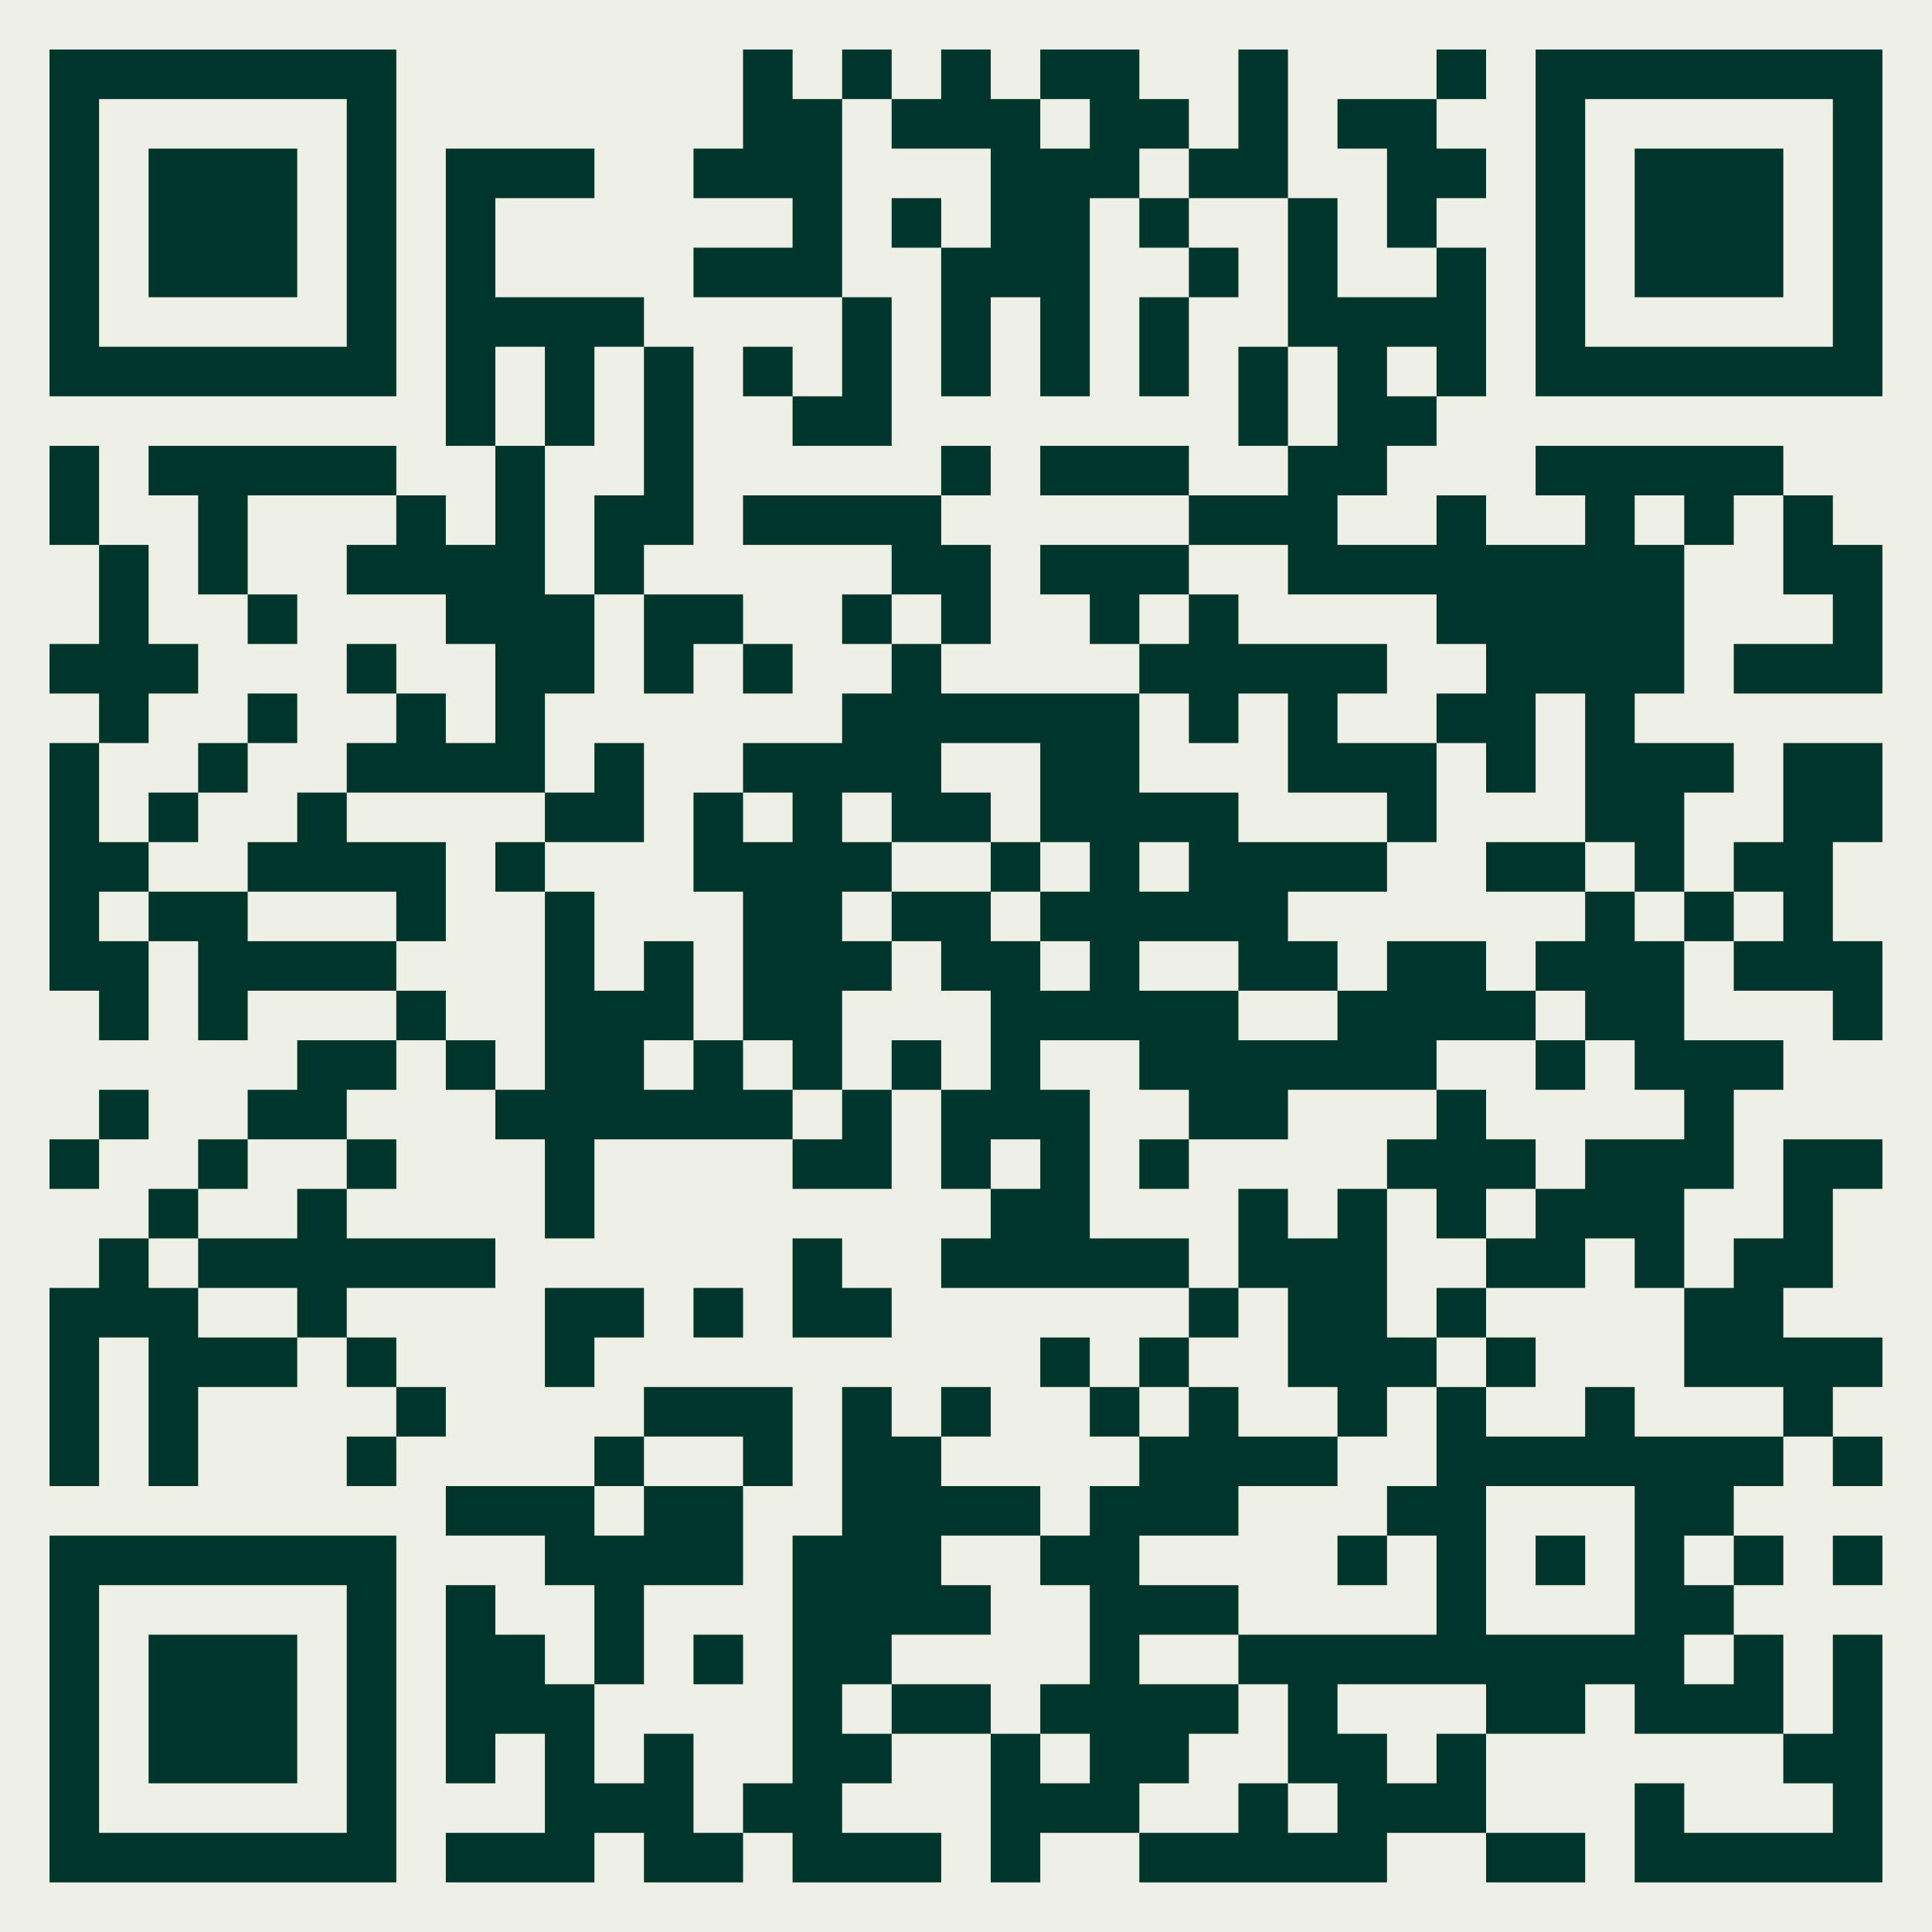 <?xml version="1.0" encoding="UTF-8"?>
<svg xmlns="http://www.w3.org/2000/svg" xmlns:xlink="http://www.w3.org/1999/xlink" width="500" zoomAndPan="magnify" viewBox="0 0 375 375" height="500" preserveAspectRatio="xMidYMid meet" version="1.0">
  <rect x="-37.5" width="450" fill="#ffffff" y="-37.5" height="450" fill-opacity="1"></rect>
  <rect x="-37.5" width="450" fill="#ffffff" y="-37.5" height="450" fill-opacity="1"></rect>
  <rect x="-37.5" width="450" fill="#eff0e5" y="-37.5" height="450" fill-opacity="1"></rect>
  <path stroke-linecap="butt" transform="matrix(9.615, 0, 0, 9.615, 0, 0)" fill-opacity="1" fill="#eff0e5" fill-rule="nonzero" stroke-linejoin="miter" d="M 1 1.5 L 8 1.5 M 15 1.5 L 16 1.5 M 17 1.5 L 18 1.5 M 19 1.5 L 20 1.5 M 21 1.5 L 23 1.5 M 25 1.5 L 26 1.5 M 29 1.5 L 30 1.5 M 31 1.5 L 38 1.5 M 1 2.5 L 2 2.5 M 7 2.5 L 8 2.5 M 15 2.5 L 17 2.5 M 18 2.5 L 21 2.5 M 22 2.5 L 24 2.5 M 25 2.5 L 26 2.5 M 27 2.5 L 29 2.5 M 31 2.5 L 32 2.5 M 37 2.5 L 38 2.5 M 1 3.5 L 2 3.5 M 3 3.5 L 6 3.5 M 7 3.5 L 8 3.5 M 9 3.5 L 12 3.5 M 14 3.5 L 17 3.5 M 20 3.5 L 23 3.5 M 24 3.5 L 26 3.5 M 28 3.5 L 30 3.5 M 31 3.5 L 32 3.5 M 33 3.5 L 36 3.5 M 37 3.5 L 38 3.5 M 1 4.5 L 2 4.5 M 3 4.5 L 6 4.5 M 7 4.5 L 8 4.5 M 9 4.5 L 10 4.5 M 16 4.5 L 17 4.5 M 18 4.5 L 19 4.5 M 20 4.5 L 22 4.5 M 23 4.5 L 24 4.5 M 26 4.5 L 27 4.5 M 28 4.5 L 29 4.5 M 31 4.5 L 32 4.5 M 33 4.5 L 36 4.5 M 37 4.5 L 38 4.5 M 1 5.5 L 2 5.5 M 3 5.5 L 6 5.5 M 7 5.5 L 8 5.5 M 9 5.5 L 10 5.5 M 14 5.5 L 17 5.5 M 19 5.5 L 22 5.5 M 24 5.5 L 25 5.5 M 26 5.5 L 27 5.5 M 29 5.5 L 30 5.5 M 31 5.5 L 32 5.5 M 33 5.5 L 36 5.5 M 37 5.5 L 38 5.5 M 1 6.5 L 2 6.5 M 7 6.5 L 8 6.5 M 9 6.5 L 13 6.5 M 17 6.5 L 18 6.5 M 19 6.5 L 20 6.5 M 21 6.5 L 22 6.5 M 23 6.5 L 24 6.5 M 26 6.5 L 30 6.5 M 31 6.5 L 32 6.5 M 37 6.5 L 38 6.5 M 1 7.5 L 8 7.5 M 9 7.5 L 10 7.5 M 11 7.5 L 12 7.5 M 13 7.5 L 14 7.5 M 15 7.5 L 16 7.5 M 17 7.5 L 18 7.5 M 19 7.5 L 20 7.5 M 21 7.5 L 22 7.5 M 23 7.5 L 24 7.5 M 25 7.5 L 26 7.5 M 27 7.5 L 28 7.5 M 29 7.5 L 30 7.5 M 31 7.5 L 38 7.5 M 9 8.5 L 10 8.5 M 11 8.5 L 12 8.5 M 13 8.5 L 14 8.5 M 16 8.5 L 18 8.5 M 25 8.5 L 26 8.5 M 27 8.5 L 29 8.5 M 1 9.5 L 2 9.5 M 3 9.5 L 8 9.5 M 10 9.5 L 11 9.5 M 13 9.5 L 14 9.5 M 19 9.5 L 20 9.5 M 21 9.5 L 24 9.5 M 26 9.5 L 28 9.5 M 31 9.5 L 36 9.5 M 1 10.5 L 2 10.5 M 4 10.5 L 5 10.5 M 8 10.5 L 9 10.5 M 10 10.5 L 11 10.5 M 12 10.5 L 14 10.5 M 15 10.5 L 19 10.5 M 24 10.5 L 27 10.5 M 29 10.5 L 30 10.5 M 32 10.5 L 33 10.5 M 34 10.5 L 35 10.5 M 36 10.5 L 37 10.5 M 2 11.5 L 3 11.5 M 4 11.5 L 5 11.5 M 7 11.5 L 11 11.5 M 12 11.5 L 13 11.5 M 18 11.5 L 20 11.5 M 21 11.5 L 24 11.5 M 26 11.5 L 34 11.5 M 36 11.5 L 38 11.5 M 2 12.5 L 3 12.5 M 5 12.5 L 6 12.5 M 9 12.5 L 12 12.5 M 13 12.5 L 15 12.5 M 17 12.5 L 18 12.5 M 19 12.5 L 20 12.5 M 22 12.5 L 23 12.5 M 24 12.5 L 25 12.5 M 29 12.5 L 34 12.5 M 37 12.5 L 38 12.5 M 1 13.5 L 4 13.5 M 7 13.5 L 8 13.5 M 10 13.5 L 12 13.5 M 13 13.5 L 14 13.5 M 15 13.5 L 16 13.5 M 18 13.5 L 19 13.5 M 23 13.5 L 28 13.5 M 30 13.5 L 34 13.5 M 35 13.5 L 38 13.5 M 2 14.5 L 3 14.5 M 5 14.5 L 6 14.5 M 8 14.5 L 9 14.5 M 10 14.5 L 11 14.5 M 17 14.5 L 23 14.5 M 24 14.5 L 25 14.5 M 26 14.5 L 27 14.5 M 29 14.5 L 31 14.5 M 32 14.5 L 33 14.5 M 1 15.5 L 2 15.5 M 4 15.5 L 5 15.5 M 7 15.5 L 11 15.5 M 12 15.5 L 13 15.5 M 15 15.5 L 19 15.5 M 21 15.5 L 23 15.5 M 26 15.5 L 29 15.5 M 30 15.5 L 31 15.5 M 32 15.5 L 35 15.5 M 36 15.5 L 38 15.5 M 1 16.5 L 2 16.5 M 3 16.5 L 4 16.5 M 6 16.5 L 7 16.5 M 11 16.5 L 13 16.5 M 14 16.5 L 15 16.5 M 16 16.5 L 17 16.5 M 18 16.5 L 20 16.5 M 21 16.5 L 25 16.5 M 28 16.5 L 29 16.5 M 32 16.5 L 34 16.5 M 36 16.5 L 38 16.5 M 1 17.5 L 3 17.5 M 5 17.5 L 9 17.5 M 10 17.5 L 11 17.5 M 14 17.5 L 18 17.5 M 20 17.5 L 21 17.5 M 22 17.5 L 23 17.5 M 24 17.5 L 28 17.5 M 30 17.5 L 32 17.5 M 33 17.5 L 34 17.5 M 35 17.5 L 37 17.5 M 1 18.5 L 2 18.5 M 3 18.5 L 5 18.5 M 8 18.5 L 9 18.5 M 11 18.5 L 12 18.5 M 15 18.5 L 17 18.5 M 18 18.5 L 20 18.5 M 21 18.5 L 26 18.5 M 32 18.5 L 33 18.5 M 34 18.5 L 35 18.5 M 36 18.5 L 37 18.5 M 1 19.5 L 3 19.5 M 4 19.5 L 8 19.5 M 11 19.5 L 12 19.5 M 13 19.5 L 14 19.5 M 15 19.5 L 18 19.5 M 19 19.5 L 21 19.5 M 22 19.5 L 23 19.5 M 25 19.5 L 27 19.5 M 28 19.5 L 30 19.5 M 31 19.5 L 34 19.5 M 35 19.5 L 38 19.5 M 2 20.5 L 3 20.5 M 4 20.5 L 5 20.5 M 8 20.5 L 9 20.5 M 11 20.5 L 14 20.5 M 15 20.5 L 17 20.5 M 20 20.5 L 25 20.5 M 27 20.5 L 31 20.5 M 32 20.5 L 34 20.5 M 37 20.5 L 38 20.5 M 6 21.5 L 8 21.5 M 9 21.5 L 10 21.5 M 11 21.5 L 13 21.5 M 14 21.5 L 15 21.5 M 16 21.5 L 17 21.5 M 18 21.5 L 19 21.5 M 20 21.5 L 21 21.5 M 23 21.5 L 29 21.5 M 31 21.5 L 32 21.5 M 33 21.5 L 36 21.5 M 2 22.5 L 3 22.5 M 5 22.5 L 7 22.5 M 10 22.5 L 16 22.5 M 17 22.5 L 18 22.5 M 19 22.5 L 22 22.5 M 24 22.5 L 26 22.5 M 29 22.5 L 30 22.5 M 34 22.5 L 35 22.5 M 1 23.5 L 2 23.5 M 4 23.5 L 5 23.5 M 7 23.5 L 8 23.5 M 11 23.5 L 12 23.5 M 16 23.5 L 18 23.5 M 19 23.5 L 20 23.5 M 21 23.5 L 22 23.5 M 23 23.5 L 24 23.5 M 28 23.5 L 31 23.5 M 32 23.5 L 35 23.5 M 36 23.5 L 38 23.5 M 3 24.5 L 4 24.5 M 6 24.5 L 7 24.5 M 11 24.5 L 12 24.5 M 20 24.5 L 22 24.5 M 25 24.5 L 26 24.5 M 27 24.5 L 28 24.5 M 29 24.5 L 30 24.5 M 31 24.5 L 34 24.5 M 36 24.5 L 37 24.5 M 2 25.5 L 3 25.5 M 4 25.5 L 10 25.5 M 16 25.5 L 17 25.5 M 19 25.5 L 24 25.5 M 25 25.5 L 28 25.5 M 30 25.5 L 32 25.5 M 33 25.5 L 34 25.5 M 35 25.5 L 37 25.5 M 1 26.5 L 4 26.5 M 6 26.5 L 7 26.5 M 11 26.5 L 13 26.5 M 14 26.5 L 15 26.5 M 16 26.5 L 18 26.5 M 24 26.5 L 25 26.5 M 26 26.5 L 28 26.5 M 29 26.5 L 30 26.5 M 34 26.5 L 36 26.5 M 1 27.5 L 2 27.5 M 3 27.5 L 6 27.5 M 7 27.5 L 8 27.5 M 11 27.5 L 12 27.5 M 21 27.5 L 22 27.5 M 23 27.5 L 24 27.5 M 26 27.5 L 29 27.5 M 30 27.5 L 31 27.5 M 34 27.5 L 38 27.5 M 1 28.5 L 2 28.5 M 3 28.5 L 4 28.5 M 8 28.5 L 9 28.5 M 13 28.5 L 16 28.5 M 17 28.5 L 18 28.5 M 19 28.5 L 20 28.5 M 22 28.5 L 23 28.5 M 24 28.5 L 25 28.5 M 27 28.5 L 28 28.5 M 29 28.5 L 30 28.5 M 32 28.5 L 33 28.5 M 36 28.5 L 37 28.5 M 1 29.5 L 2 29.5 M 3 29.5 L 4 29.5 M 7 29.5 L 8 29.5 M 12 29.5 L 13 29.5 M 15 29.5 L 16 29.5 M 17 29.5 L 19 29.5 M 23 29.5 L 27 29.5 M 29 29.5 L 36 29.5 M 37 29.5 L 38 29.5 M 9 30.5 L 12 30.5 M 13 30.5 L 15 30.5 M 17 30.5 L 21 30.5 M 22 30.5 L 25 30.5 M 28 30.5 L 30 30.5 M 33 30.5 L 35 30.5 M 1 31.5 L 8 31.5 M 11 31.5 L 15 31.5 M 16 31.5 L 19 31.5 M 21 31.5 L 23 31.5 M 27 31.5 L 28 31.5 M 29 31.5 L 30 31.5 M 31 31.5 L 32 31.5 M 33 31.5 L 34 31.5 M 35 31.5 L 36 31.5 M 37 31.5 L 38 31.5 M 1 32.5 L 2 32.5 M 7 32.5 L 8 32.5 M 9 32.5 L 10 32.5 M 12 32.5 L 13 32.5 M 16 32.5 L 20 32.5 M 22 32.5 L 25 32.5 M 29 32.5 L 30 32.5 M 33 32.5 L 35 32.5 M 1 33.5 L 2 33.5 M 3 33.5 L 6 33.5 M 7 33.5 L 8 33.5 M 9 33.5 L 11 33.5 M 12 33.5 L 13 33.5 M 14 33.5 L 15 33.5 M 16 33.5 L 18 33.5 M 22 33.5 L 23 33.5 M 25 33.5 L 34 33.5 M 35 33.5 L 36 33.5 M 37 33.5 L 38 33.5 M 1 34.5 L 2 34.5 M 3 34.5 L 6 34.5 M 7 34.5 L 8 34.5 M 9 34.5 L 12 34.5 M 16 34.5 L 17 34.5 M 18 34.5 L 20 34.5 M 21 34.5 L 25 34.5 M 26 34.5 L 27 34.5 M 30 34.5 L 32 34.5 M 33 34.5 L 36 34.5 M 37 34.5 L 38 34.5 M 1 35.5 L 2 35.5 M 3 35.5 L 6 35.5 M 7 35.5 L 8 35.5 M 9 35.5 L 10 35.5 M 11 35.5 L 12 35.5 M 13 35.5 L 14 35.5 M 16 35.5 L 18 35.5 M 20 35.5 L 21 35.5 M 22 35.5 L 24 35.5 M 26 35.5 L 28 35.5 M 29 35.5 L 30 35.5 M 36 35.5 L 38 35.5 M 1 36.5 L 2 36.5 M 7 36.5 L 8 36.5 M 11 36.5 L 14 36.5 M 15 36.5 L 17 36.5 M 20 36.5 L 23 36.5 M 25 36.5 L 26 36.5 M 27 36.5 L 30 36.5 M 33 36.5 L 34 36.5 M 37 36.5 L 38 36.5 M 1 37.5 L 8 37.5 M 9 37.5 L 12 37.5 M 13 37.5 L 15 37.5 M 16 37.5 L 19 37.5 M 20 37.5 L 21 37.5 M 23 37.5 L 28 37.5 M 30 37.5 L 32 37.5 M 33 37.5 L 38 37.5 " stroke="#00352b" stroke-width="1" stroke-opacity="1" stroke-miterlimit="4"></path>
</svg>
